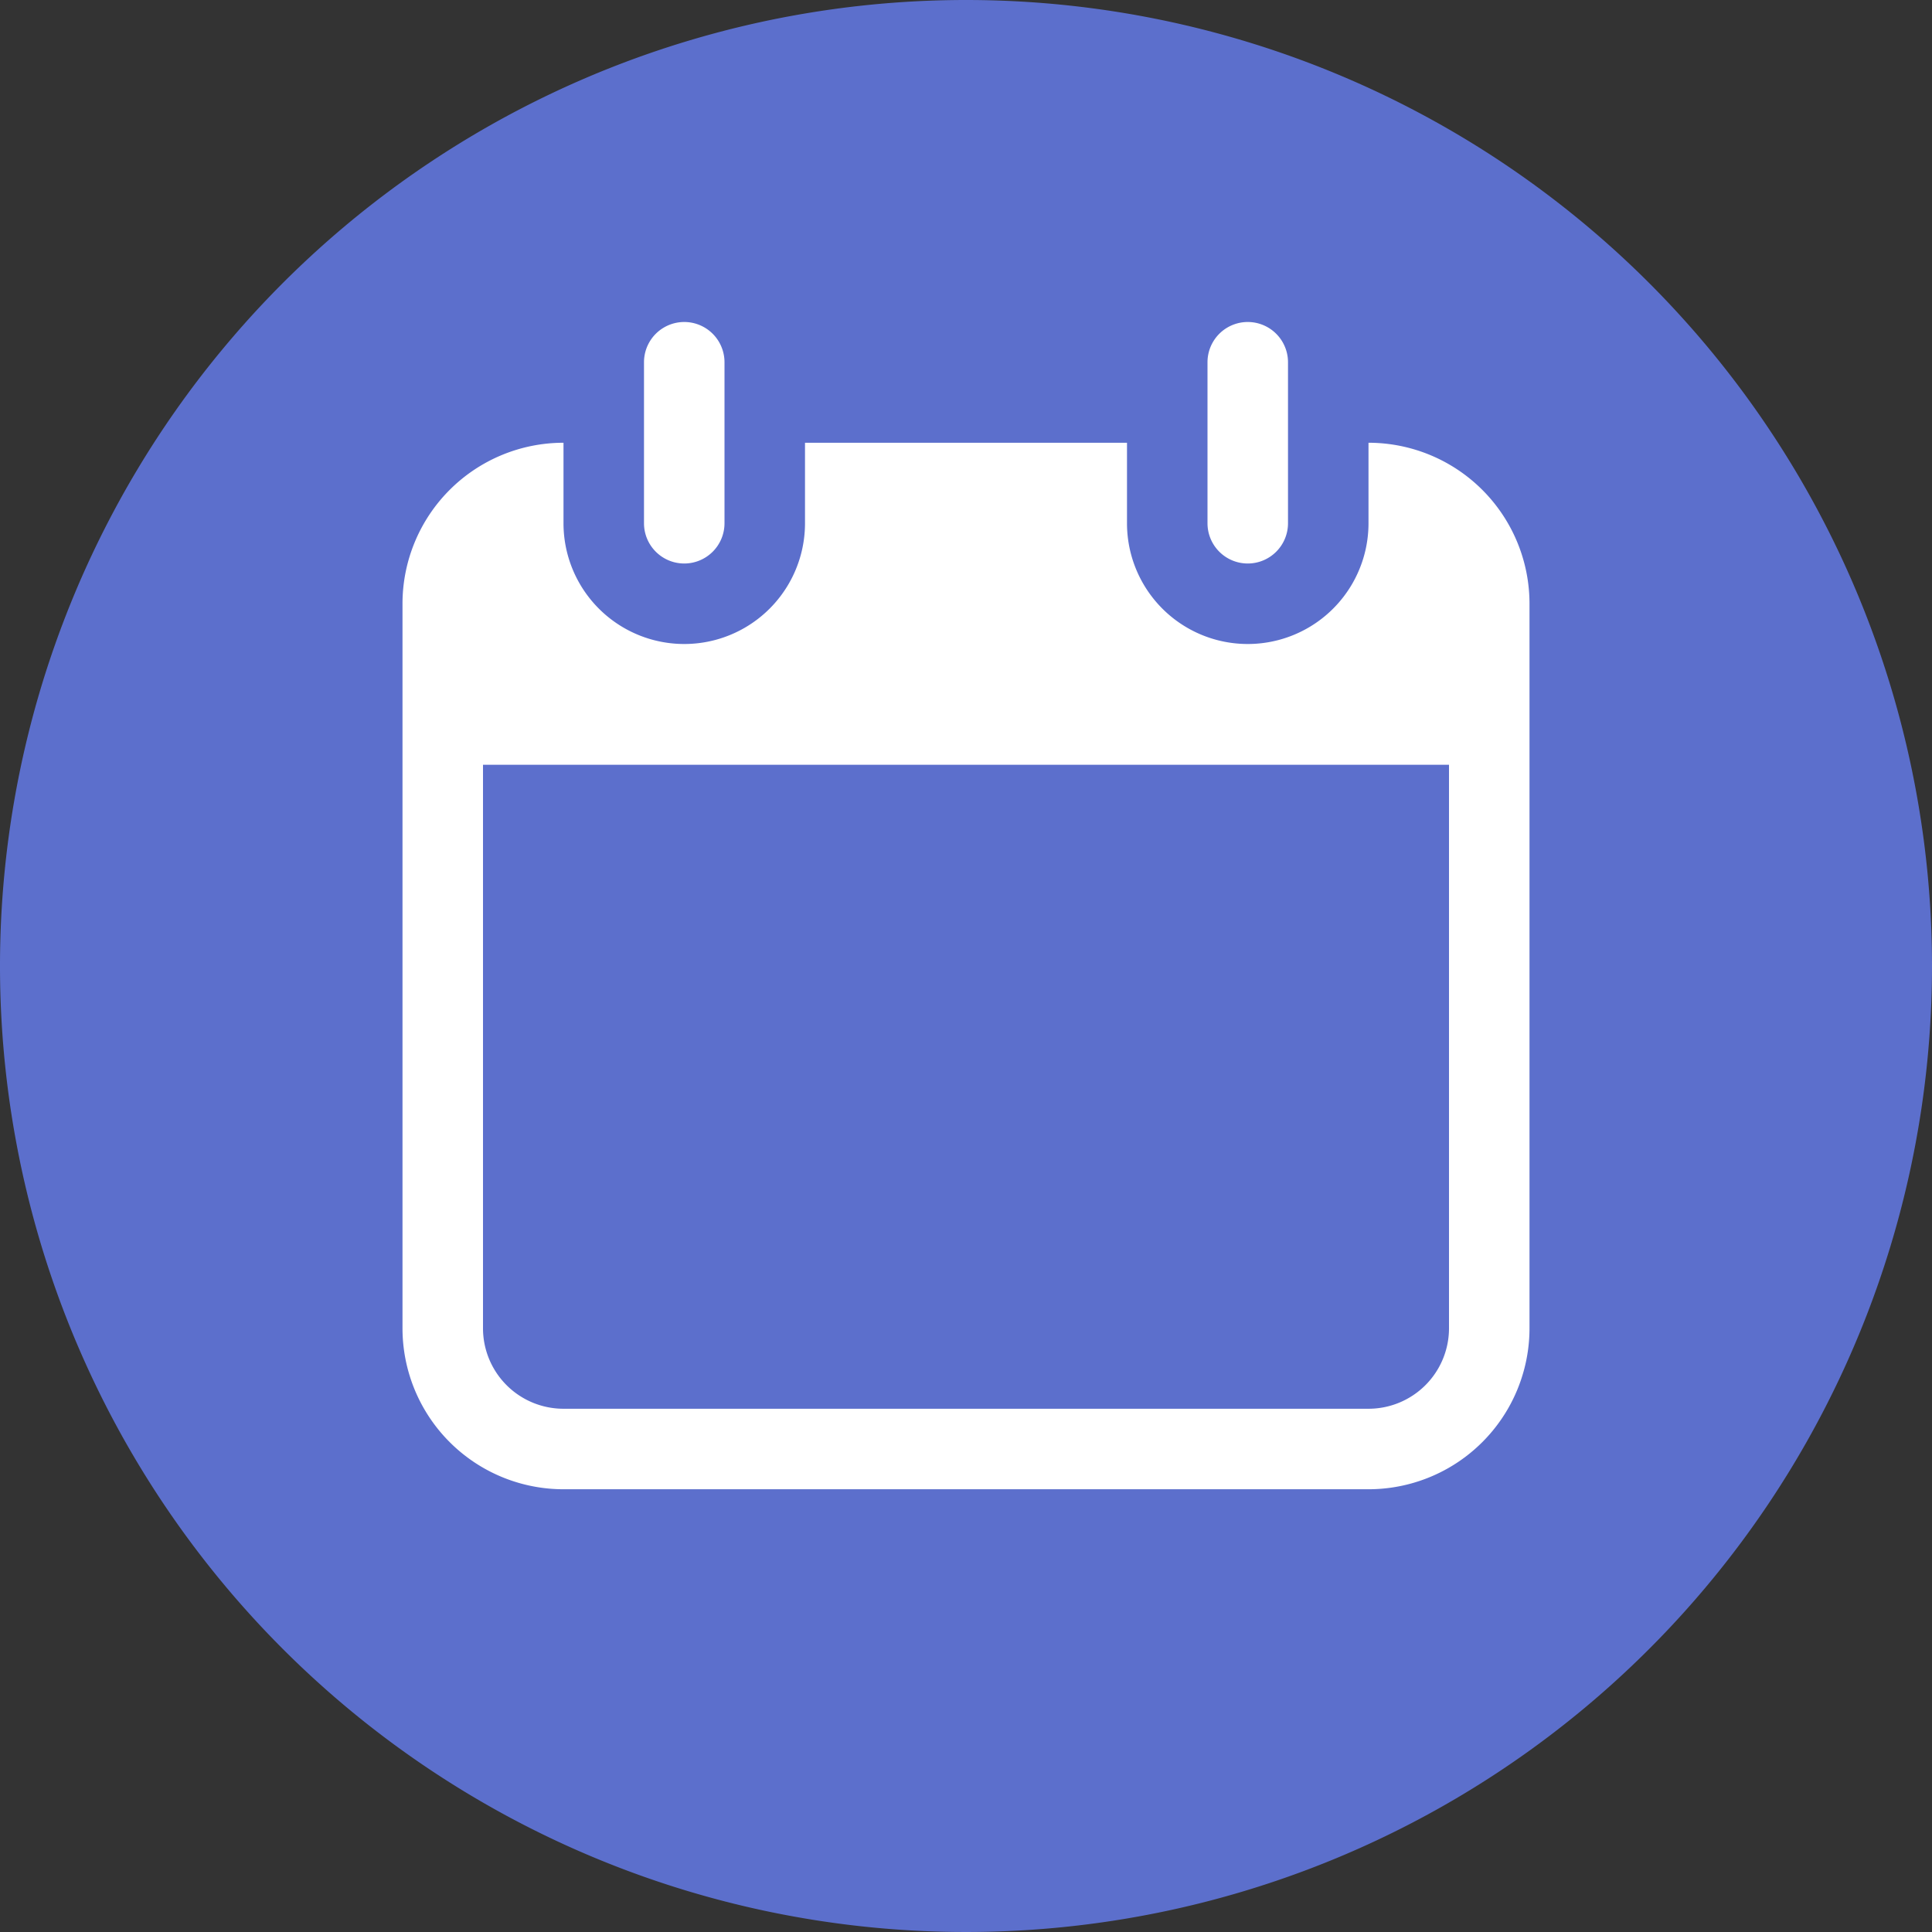 <svg id="evenst_icon" data-name="evenst icon" xmlns="http://www.w3.org/2000/svg" xmlns:xlink="http://www.w3.org/1999/xlink" width="48" height="48" viewBox="0 0 48 48">
  <rect x="0" y="0" width="48" height="48" fill="#333333" stroke="none"/>
  <defs>
    <clipPath id="clip-path">
      <rect id="Rectangle_398" data-name="Rectangle 398" width="48" height="48" fill="none"/>
    </clipPath>
  </defs>
  <g id="Group_93" data-name="Group 93" clip-path="url(#clip-path)">
    <path id="Path_36" data-name="Path 36" d="M48,24A24,24,0,1,1,24,0,24,24,0,0,1,48,24" fill="#5c6fcc"/>
    <path id="Path_37" data-name="Path 37" d="M17,14h0a1,1,0,0,1-1-1V9a1,1,0,0,1,2,0v4a1,1,0,0,1-1,1" fill="#fff"/>
    <path id="Path_38" data-name="Path 38" d="M31,14h0a1,1,0,0,1-1-1V9a1,1,0,0,1,2,0v4a1,1,0,0,1-1,1" fill="#fff"/>
    <path id="Path_39" data-name="Path 39" d="M34,11h0v2a3,3,0,0,1-6,0V11H20v2a3,3,0,0,1-6,0V11a4,4,0,0,0-4,4V33a4,4,0,0,0,4,4H34a4,4,0,0,0,4-4V15a4,4,0,0,0-4-4m2,22a2,2,0,0,1-2,2H14a2,2,0,0,1-2-2V19H36Z" fill="#fff"/>
  </g>
</svg>
